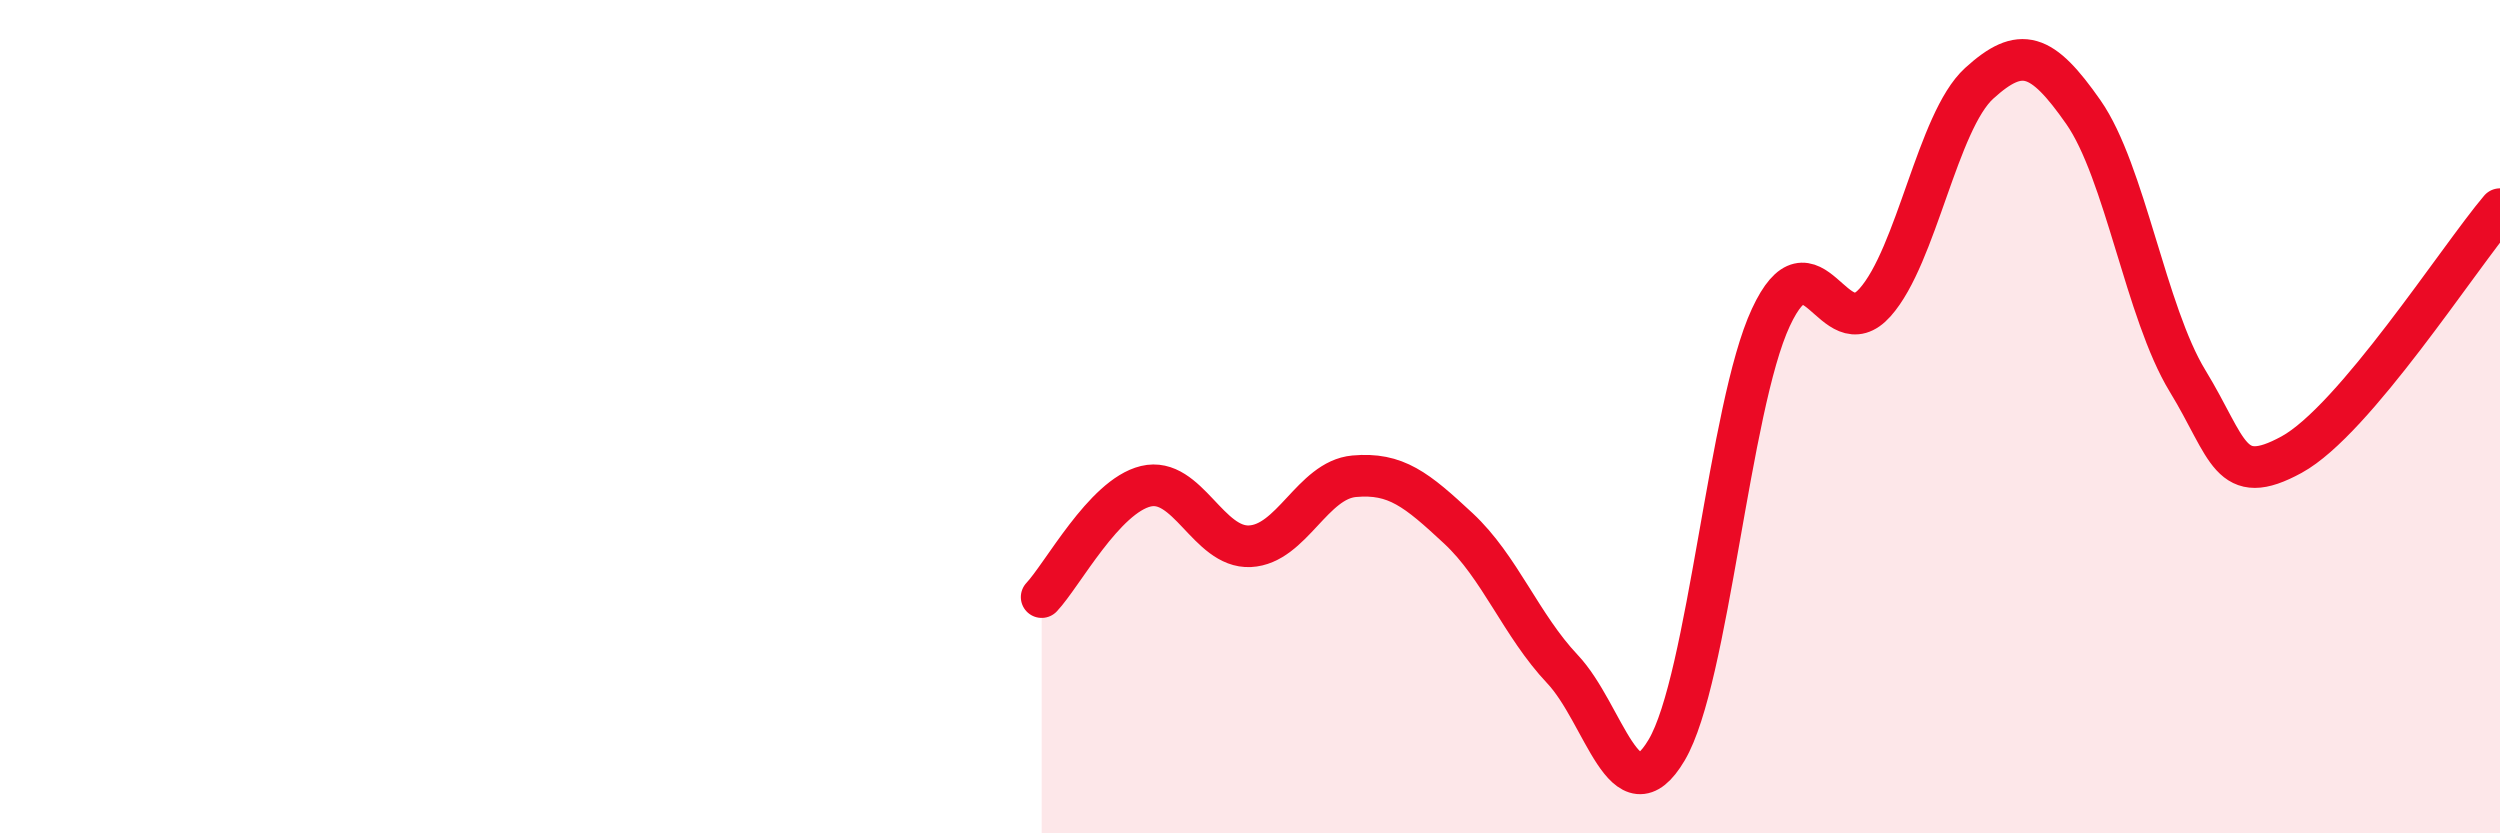 
    <svg width="60" height="20" viewBox="0 0 60 20" xmlns="http://www.w3.org/2000/svg">
      <path
        d="M 25,14.33 C 25.5,13.8 26.5,11.91 27.5,11.67 C 28.5,11.43 29,13.16 30,13.11 C 31,13.06 31.5,11.52 32.5,11.43 C 33.5,11.34 34,11.75 35,12.68 C 36,13.61 36.5,15 37.5,16.06 C 38.5,17.12 39,19.69 40,18 C 41,16.31 41.5,9.77 42.5,7.62 C 43.5,5.47 44,8.38 45,7.26 C 46,6.14 46.5,2.91 47.5,2 C 48.5,1.09 49,1.26 50,2.69 C 51,4.12 51.5,7.5 52.5,9.14 C 53.5,10.78 53.5,11.73 55,10.91 C 56.5,10.09 59,6.2 60,5.02L60 20L25 20Z"
        fill="#EB0A25"
        opacity="0.1"
        stroke-linecap="round"
        stroke-linejoin="round"
      />
      <path
        d="M 25,14.33 C 25.5,13.8 26.5,11.91 27.5,11.67 C 28.5,11.43 29,13.16 30,13.11 C 31,13.06 31.5,11.52 32.5,11.43 C 33.5,11.34 34,11.75 35,12.68 C 36,13.61 36.5,15 37.5,16.06 C 38.5,17.12 39,19.69 40,18 C 41,16.31 41.5,9.77 42.5,7.62 C 43.5,5.47 44,8.38 45,7.26 C 46,6.14 46.5,2.91 47.5,2 C 48.5,1.09 49,1.26 50,2.69 C 51,4.12 51.5,7.5 52.5,9.14 C 53.5,10.78 53.5,11.73 55,10.91 C 56.5,10.09 59,6.2 60,5.02"
        stroke="#EB0A25"
        stroke-width="1"
        fill="none"
        stroke-linecap="round"
        stroke-linejoin="round"
      />
    </svg>
  
